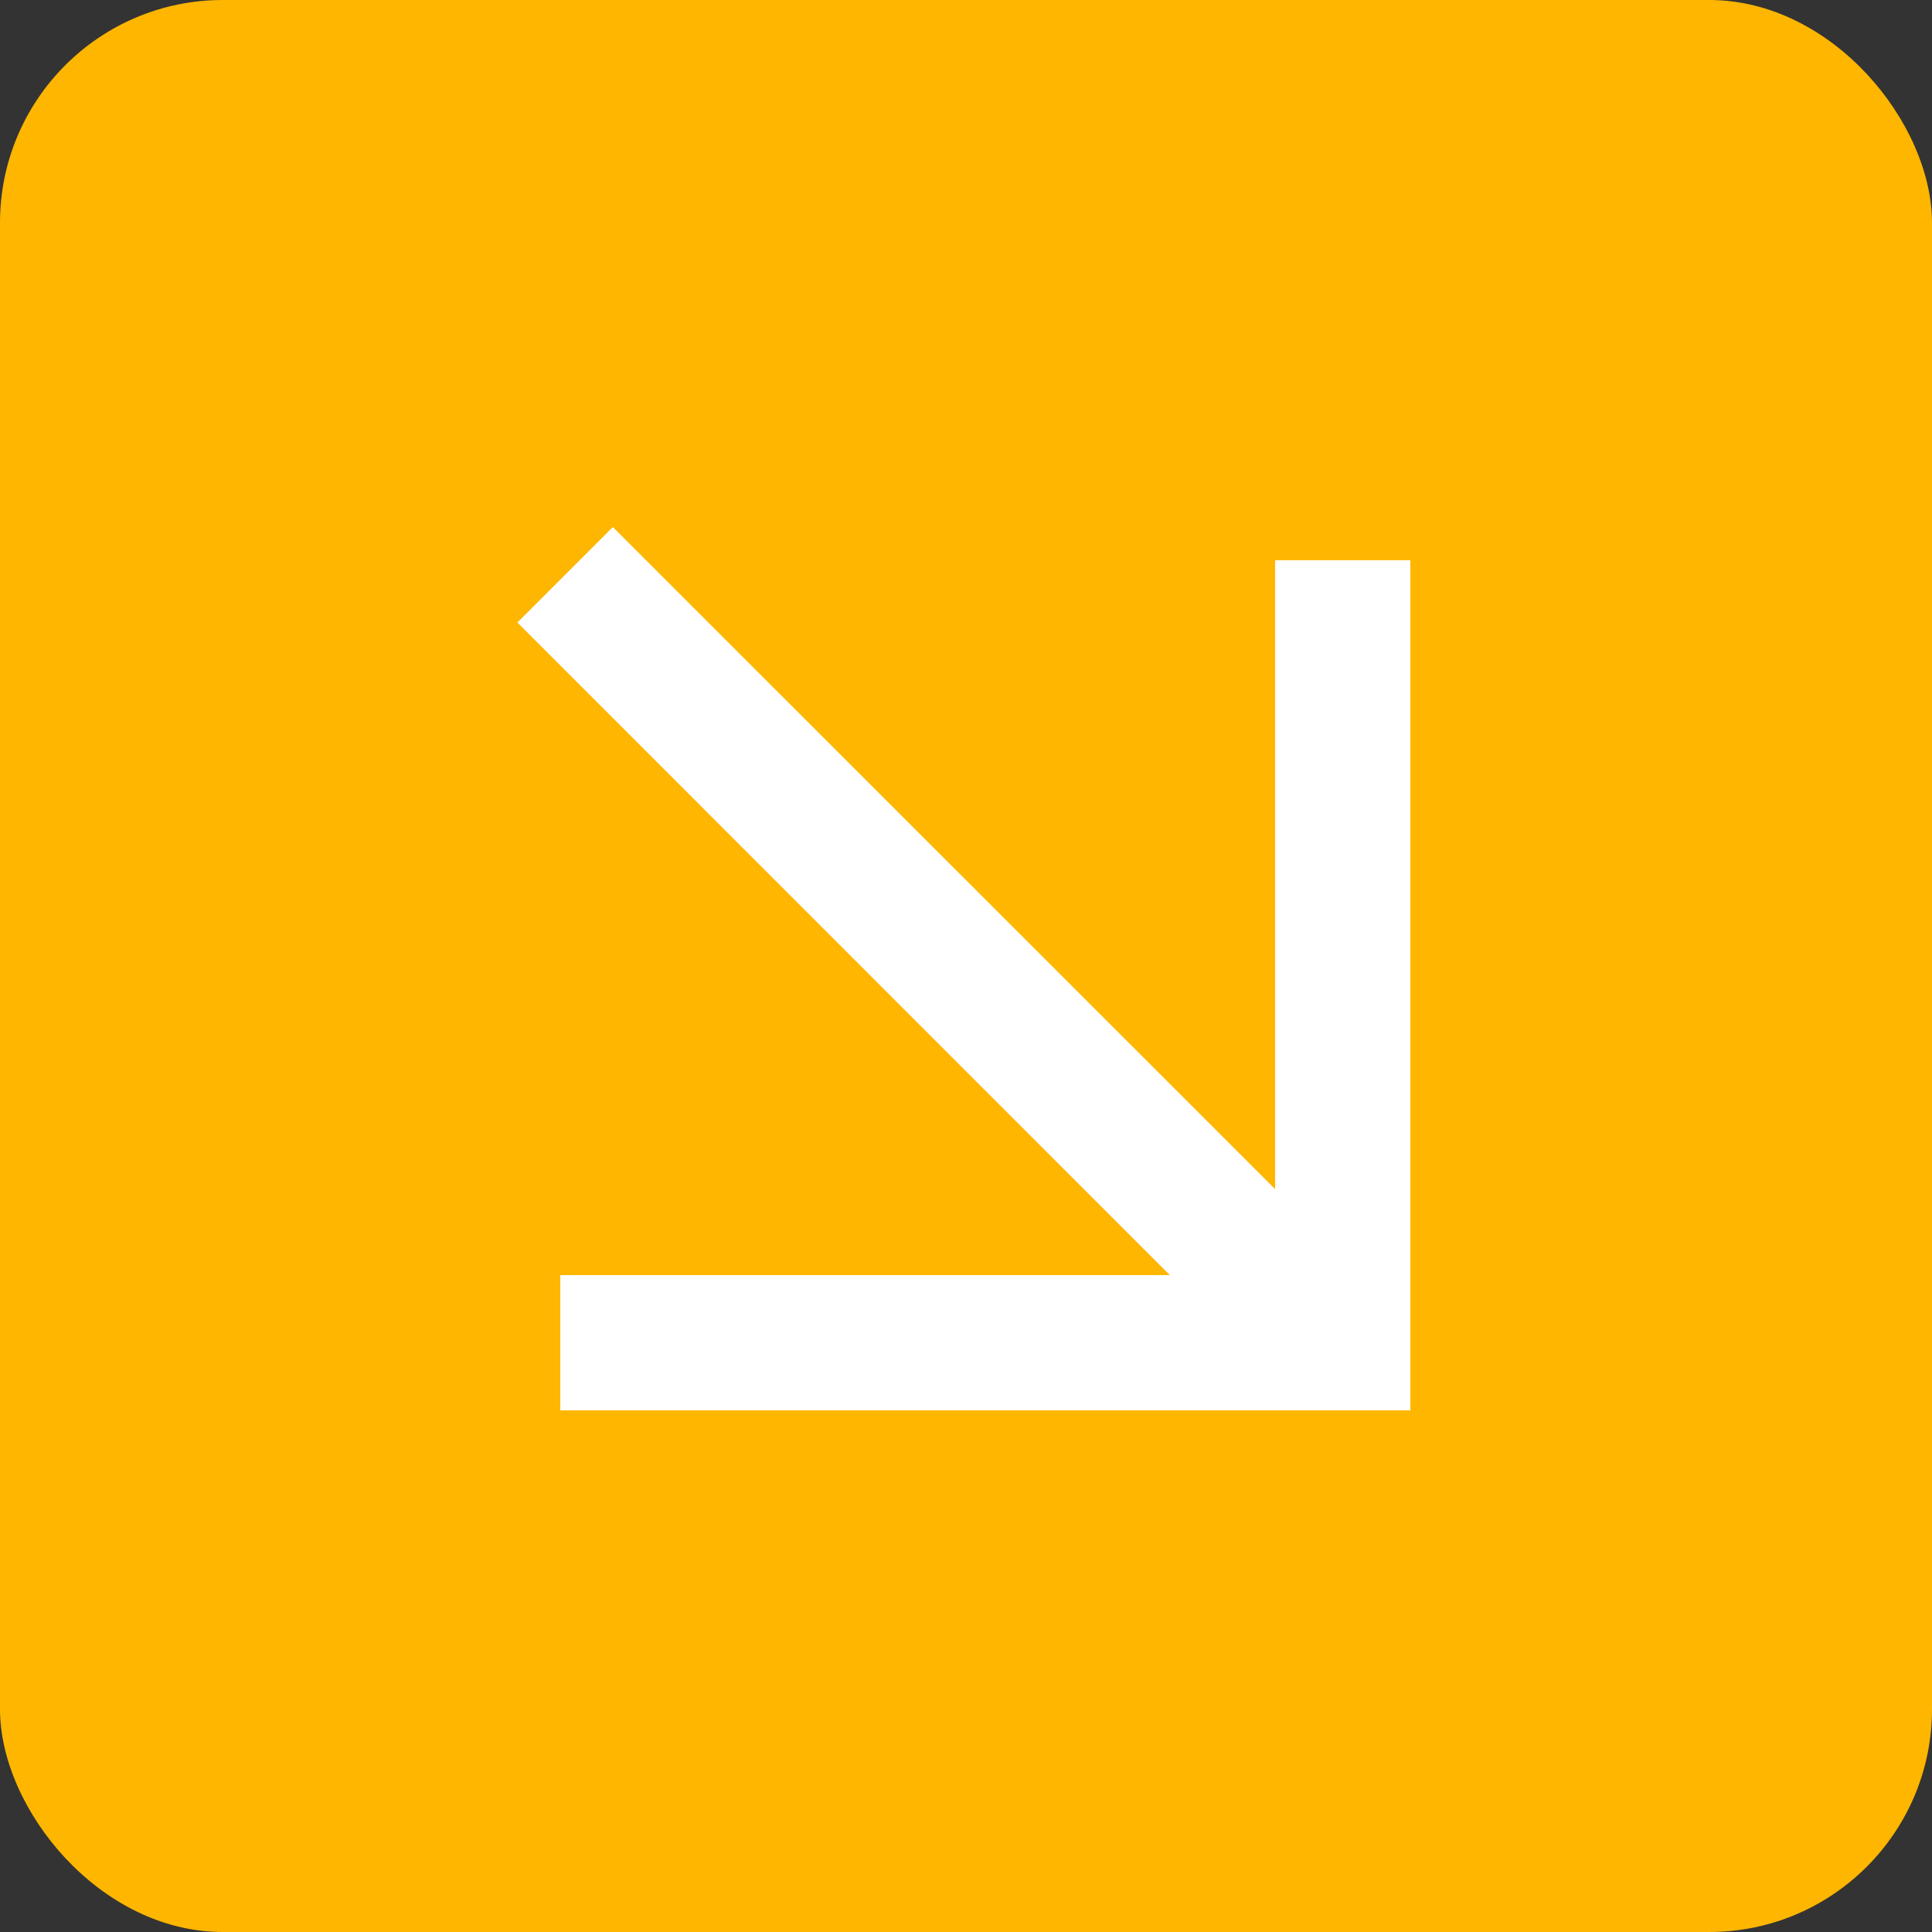 <?xml version="1.0" encoding="UTF-8"?> <svg xmlns="http://www.w3.org/2000/svg" id="_Слой_1" viewBox="0 0 100 100"><rect x="0" y="0" width="100" height="100" fill="#333333" stroke="none"/><defs><style>.cls-1{fill:#fff;}.cls-2{fill:#feb600;}</style></defs><rect class="cls-2" y="0" width="100" height="100" rx="11.53" ry="11.53"></rect><polygon class="cls-1" points="66 29 66 61.55 31.72 27.28 26.78 32.22 60.55 66 29 66 29 73 66 73 73 73 73 66 73 29 66 29"></polygon></svg> 